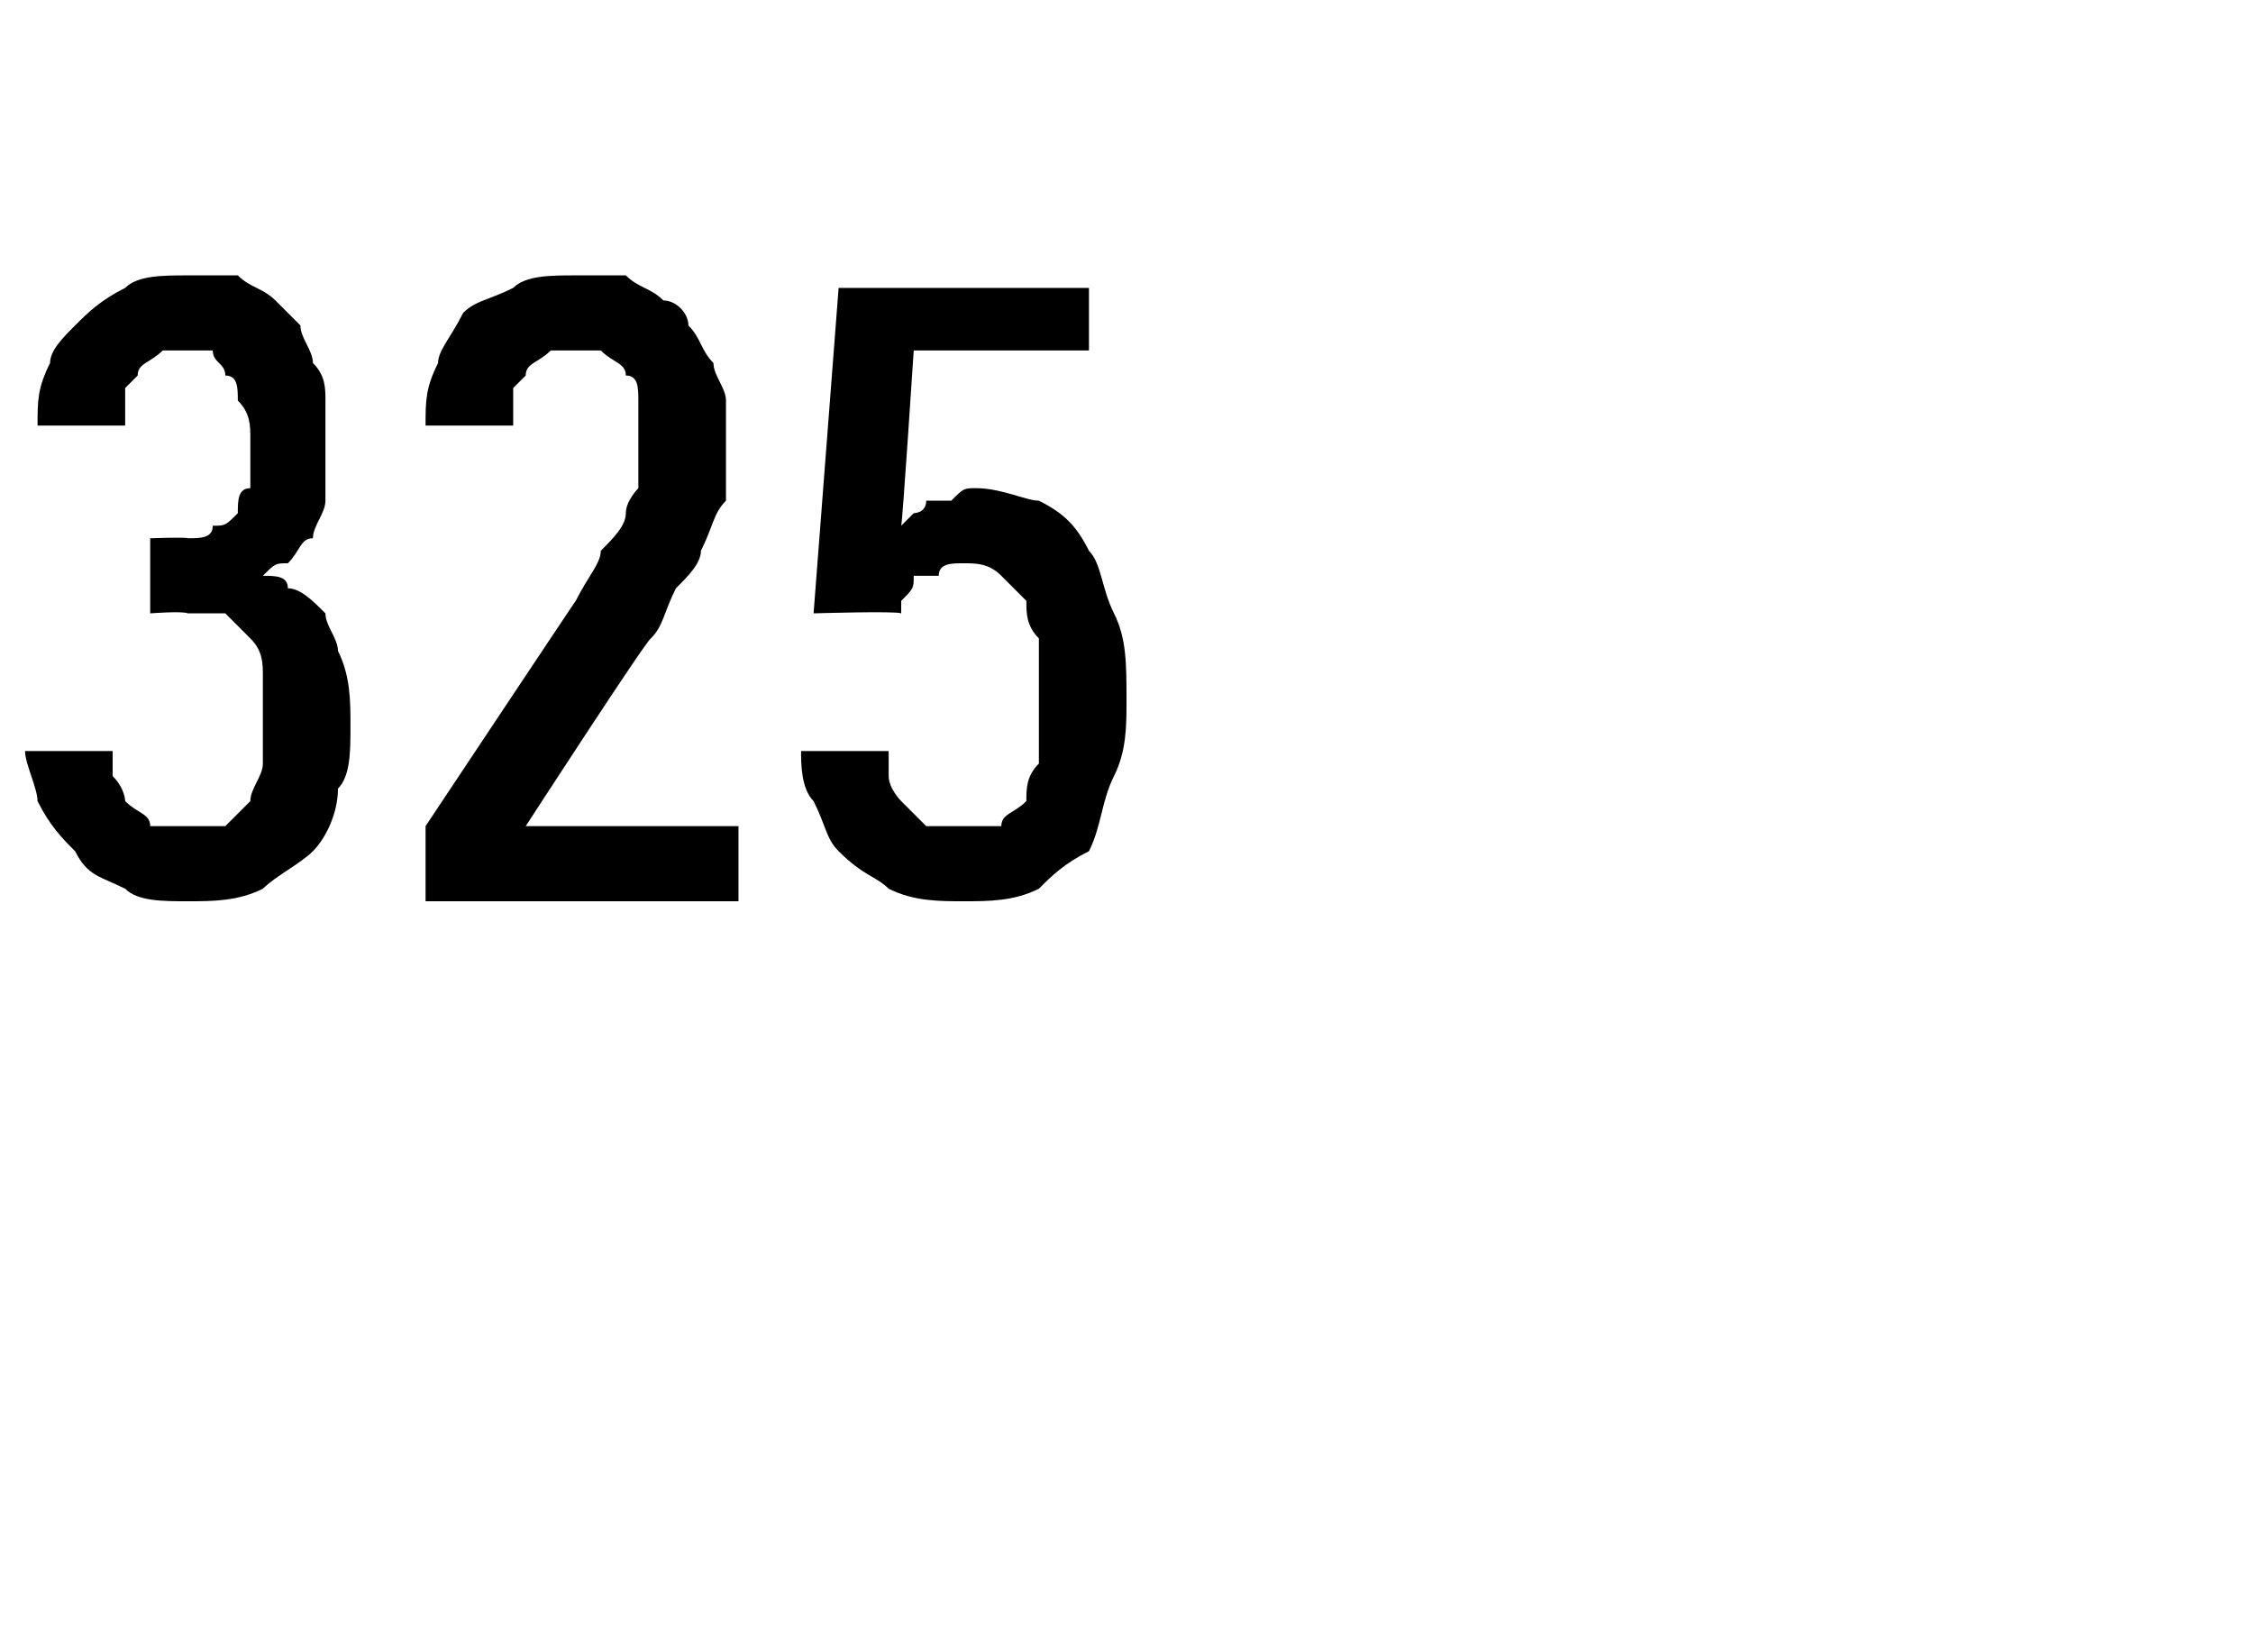 <?xml version="1.0" standalone="no"?>
<!DOCTYPE svg PUBLIC "-//W3C//DTD SVG 1.1//EN" "http://www.w3.org/Graphics/SVG/1.1/DTD/svg11.dtd">
<svg xmlns="http://www.w3.org/2000/svg" version="1.1" width="18px" height="13.2px" viewBox="0 -2 18 13.2" style="top:-2px">
  <desc>325</desc>
  <defs/>
  <g id="Polygon626537">
    <path d="M 1.5 5.2 C 1.5 5.2 1.5 5.2 1.5 5.2 C 1.7 5.2 1.9 5.2 2.1 5.1 C 2.2 5 2.4 4.9 2.5 4.8 C 2.6 4.7 2.7 4.5 2.7 4.3 C 2.8 4.2 2.8 4 2.8 3.8 C 2.8 3.6 2.8 3.4 2.7 3.2 C 2.7 3.1 2.6 3 2.6 2.9 C 2.5 2.8 2.4 2.7 2.3 2.7 C 2.3 2.6 2.2 2.6 2.1 2.6 C 2.2 2.5 2.2 2.5 2.3 2.5 C 2.4 2.4 2.4 2.3 2.5 2.3 C 2.5 2.2 2.6 2.1 2.6 2 C 2.6 1.8 2.6 1.7 2.6 1.5 C 2.6 1.4 2.6 1.3 2.6 1.2 C 2.6 1.1 2.6 1 2.5 0.9 C 2.5 0.8 2.4 0.7 2.4 0.6 C 2.3 0.5 2.2 0.4 2.2 0.4 C 2.1 0.3 2 0.3 1.9 0.2 C 1.8 0.2 1.7 0.2 1.5 0.2 C 1.5 0.2 1.5 0.2 1.5 0.2 C 1.3 0.2 1.1 0.2 1 0.3 C 0.8 0.4 0.7 0.5 0.6 0.6 C 0.5 0.7 0.4 0.8 0.4 0.9 C 0.3 1.1 0.3 1.2 0.3 1.4 C 0.3 1.4 1 1.4 1 1.4 C 1 1.3 1 1.2 1 1.1 C 1 1.1 1.1 1 1.1 1 C 1.1 0.9 1.2 0.9 1.3 0.8 C 1.3 0.8 1.4 0.8 1.5 0.8 C 1.5 0.8 1.5 0.8 1.5 0.8 C 1.6 0.8 1.6 0.8 1.7 0.8 C 1.7 0.9 1.8 0.9 1.8 1 C 1.9 1 1.9 1.1 1.9 1.2 C 2 1.3 2 1.4 2 1.5 C 2 1.7 2 1.8 2 1.9 C 1.9 1.9 1.9 2 1.9 2.1 C 1.8 2.2 1.8 2.2 1.7 2.2 C 1.7 2.3 1.6 2.3 1.5 2.3 C 1.49 2.29 1.2 2.3 1.2 2.3 L 1.2 2.9 C 1.2 2.9 1.46 2.88 1.5 2.9 C 1.6 2.9 1.7 2.9 1.8 2.9 C 1.9 3 1.9 3 2 3.1 C 2.1 3.2 2.1 3.3 2.1 3.4 C 2.1 3.5 2.1 3.6 2.1 3.7 C 2.1 3.9 2.1 4 2.1 4.1 C 2.1 4.2 2 4.3 2 4.4 C 1.9 4.5 1.9 4.5 1.8 4.6 C 1.7 4.6 1.6 4.6 1.5 4.6 C 1.5 4.6 1.5 4.6 1.5 4.6 C 1.4 4.6 1.3 4.6 1.2 4.6 C 1.2 4.5 1.1 4.5 1 4.4 C 1 4.4 1 4.3 0.9 4.2 C 0.9 4.1 0.9 4.1 0.9 4 C 0.9 4 0.2 4 0.2 4 C 0.2 4.1 0.3 4.3 0.3 4.4 C 0.4 4.6 0.5 4.7 0.6 4.8 C 0.7 5 0.8 5 1 5.1 C 1.1 5.2 1.3 5.2 1.5 5.2 Z M 3.4 5.2 L 5.9 5.2 L 5.9 4.6 L 4.2 4.6 C 4.2 4.6 5.16 3.12 5.2 3.1 C 5.3 3 5.3 2.9 5.4 2.7 C 5.5 2.6 5.6 2.5 5.6 2.4 C 5.7 2.2 5.7 2.1 5.8 2 C 5.8 1.9 5.8 1.7 5.8 1.6 C 5.8 1.4 5.8 1.3 5.8 1.2 C 5.8 1.1 5.7 1 5.7 0.9 C 5.6 0.8 5.6 0.7 5.5 0.6 C 5.5 0.5 5.4 0.4 5.3 0.4 C 5.2 0.3 5.1 0.3 5 0.2 C 4.9 0.2 4.8 0.2 4.6 0.2 C 4.6 0.2 4.6 0.2 4.6 0.2 C 4.4 0.2 4.2 0.2 4.1 0.3 C 3.9 0.4 3.8 0.4 3.7 0.5 C 3.6 0.7 3.5 0.8 3.5 0.9 C 3.4 1.1 3.4 1.2 3.4 1.4 C 3.4 1.4 4.1 1.4 4.1 1.4 C 4.1 1.3 4.1 1.2 4.1 1.1 C 4.1 1.1 4.2 1 4.2 1 C 4.2 0.9 4.3 0.9 4.4 0.8 C 4.4 0.8 4.5 0.8 4.6 0.8 C 4.6 0.8 4.6 0.8 4.6 0.8 C 4.7 0.8 4.8 0.8 4.8 0.8 C 4.9 0.9 5 0.9 5 1 C 5.1 1 5.1 1.1 5.1 1.2 C 5.1 1.3 5.1 1.4 5.1 1.6 C 5.1 1.7 5.1 1.8 5.1 1.9 C 5.1 1.9 5 2 5 2.1 C 5 2.2 4.9 2.3 4.8 2.4 C 4.8 2.5 4.7 2.6 4.6 2.8 C 4.63 2.75 3.4 4.6 3.4 4.6 L 3.4 5.2 Z M 7.7 5.2 C 7.7 5.2 7.7 5.2 7.7 5.2 C 7.9 5.2 8.1 5.2 8.3 5.1 C 8.4 5 8.5 4.9 8.7 4.8 C 8.8 4.6 8.8 4.4 8.9 4.2 C 9 4 9 3.8 9 3.6 C 9 3.3 9 3.1 8.9 2.9 C 8.8 2.7 8.8 2.5 8.7 2.4 C 8.6 2.2 8.5 2.1 8.3 2 C 8.2 2 8 1.9 7.8 1.9 C 7.8 1.9 7.8 1.9 7.8 1.9 C 7.7 1.9 7.7 1.9 7.6 2 C 7.5 2 7.5 2 7.4 2 C 7.4 2.1 7.3 2.1 7.3 2.1 C 7.3 2.1 7.2 2.2 7.2 2.2 C 7.21 2.18 7.3 0.8 7.3 0.8 L 8.7 0.8 L 8.7 0.3 L 6.7 0.3 L 6.5 2.9 C 6.5 2.9 7.16 2.88 7.2 2.9 C 7.2 2.8 7.2 2.8 7.2 2.8 C 7.3 2.7 7.3 2.7 7.3 2.6 C 7.4 2.6 7.4 2.6 7.5 2.6 C 7.5 2.5 7.6 2.5 7.7 2.5 C 7.7 2.5 7.7 2.5 7.7 2.5 C 7.8 2.5 7.9 2.5 8 2.6 C 8 2.6 8.1 2.7 8.2 2.8 C 8.2 2.9 8.2 3 8.3 3.1 C 8.3 3.2 8.3 3.4 8.3 3.6 C 8.3 3.8 8.3 3.9 8.3 4.1 C 8.2 4.2 8.2 4.3 8.2 4.4 C 8.1 4.5 8 4.5 8 4.6 C 7.9 4.6 7.8 4.6 7.7 4.6 C 7.7 4.6 7.7 4.6 7.7 4.6 C 7.6 4.6 7.5 4.6 7.4 4.6 C 7.3 4.5 7.3 4.5 7.2 4.4 C 7.2 4.4 7.1 4.3 7.1 4.2 C 7.1 4.1 7.1 4.1 7.1 4 C 7.1 4 6.4 4 6.4 4 C 6.4 4.1 6.4 4.3 6.5 4.4 C 6.6 4.6 6.6 4.7 6.7 4.8 C 6.9 5 7 5 7.1 5.1 C 7.3 5.2 7.5 5.2 7.7 5.2 Z " stroke="none" fill="#000"/>
  </g>
</svg>